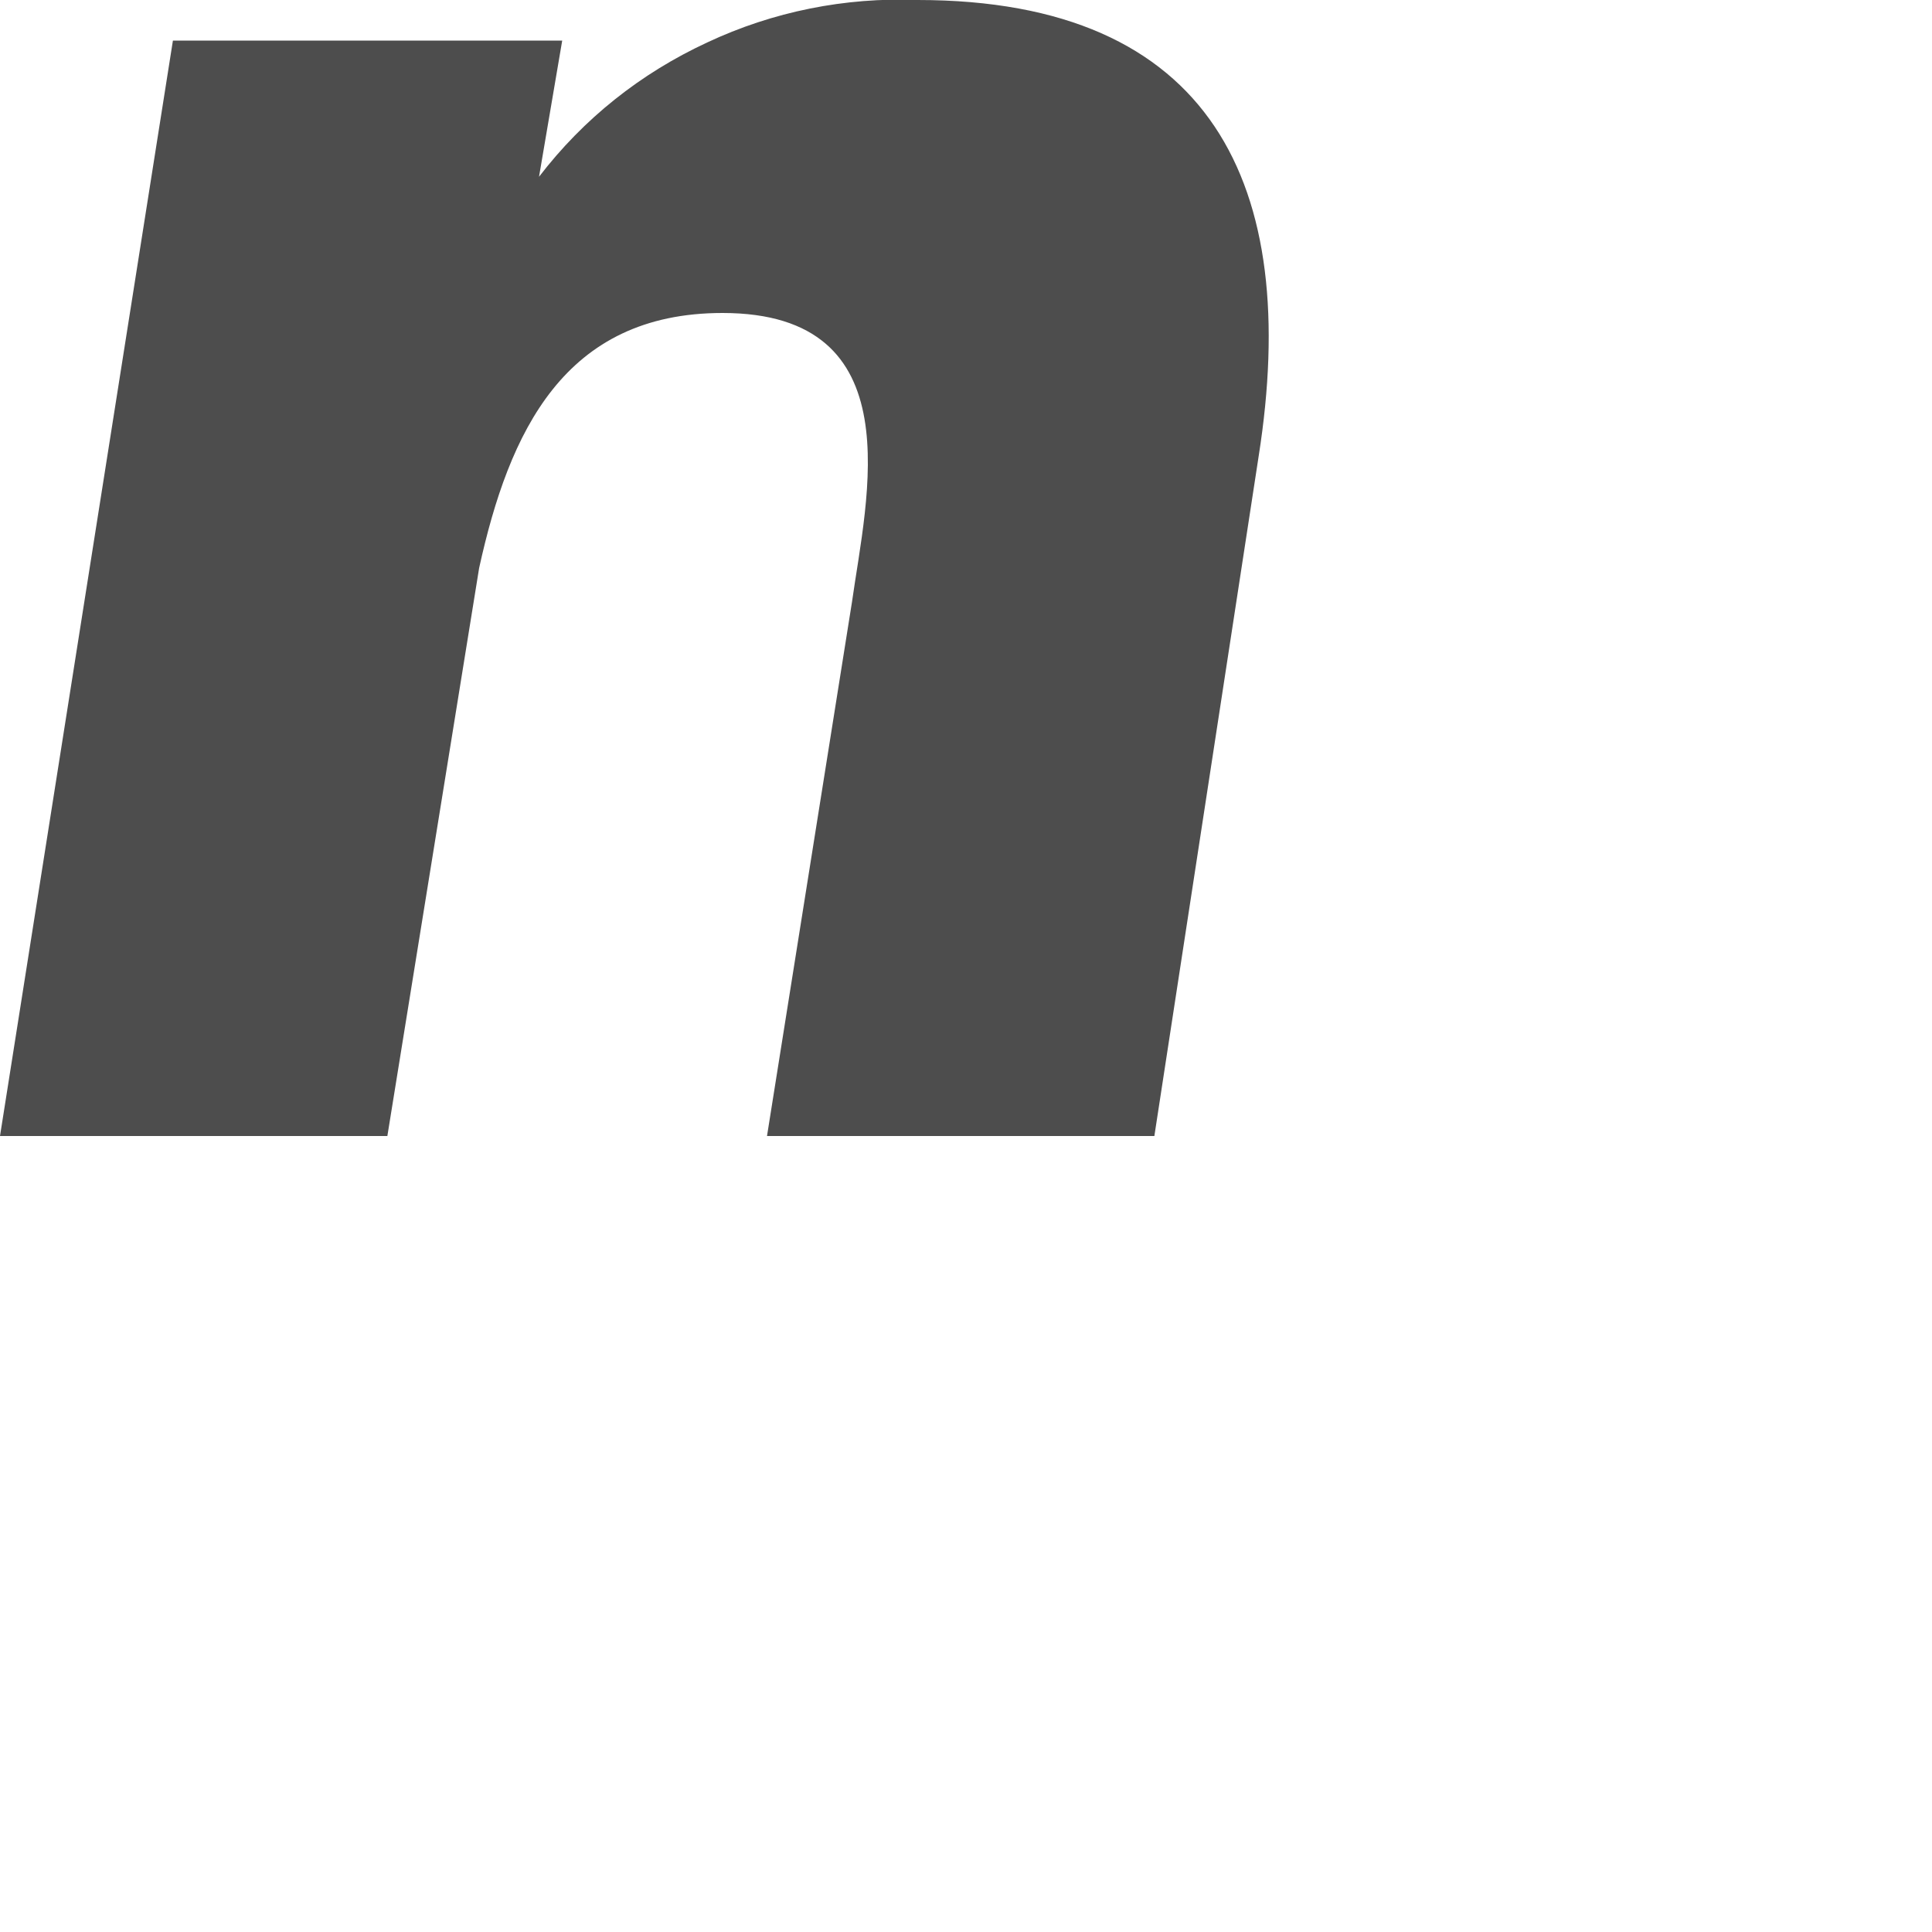 <?xml version="1.0" encoding="utf-8"?>
<svg xmlns="http://www.w3.org/2000/svg" fill="none" height="100%" overflow="visible" preserveAspectRatio="none" style="display: block;" viewBox="0 0 2 2" width="100%">
<path d="M0.558 0.183C0.604 0.123 0.663 0.076 0.732 0.044C0.8 0.012 0.875 -0.003 0.95 0C1.255 0 1.347 0.192 1.303 0.472L1.195 1.176H0.794L0.882 0.623C0.897 0.516 0.946 0.324 0.748 0.324C0.584 0.324 0.527 0.447 0.496 0.588L0.401 1.176H0L0.179 0.042H0.582L0.558 0.183Z" fill="#4D4D4D" id="Vector"/>
</svg>
